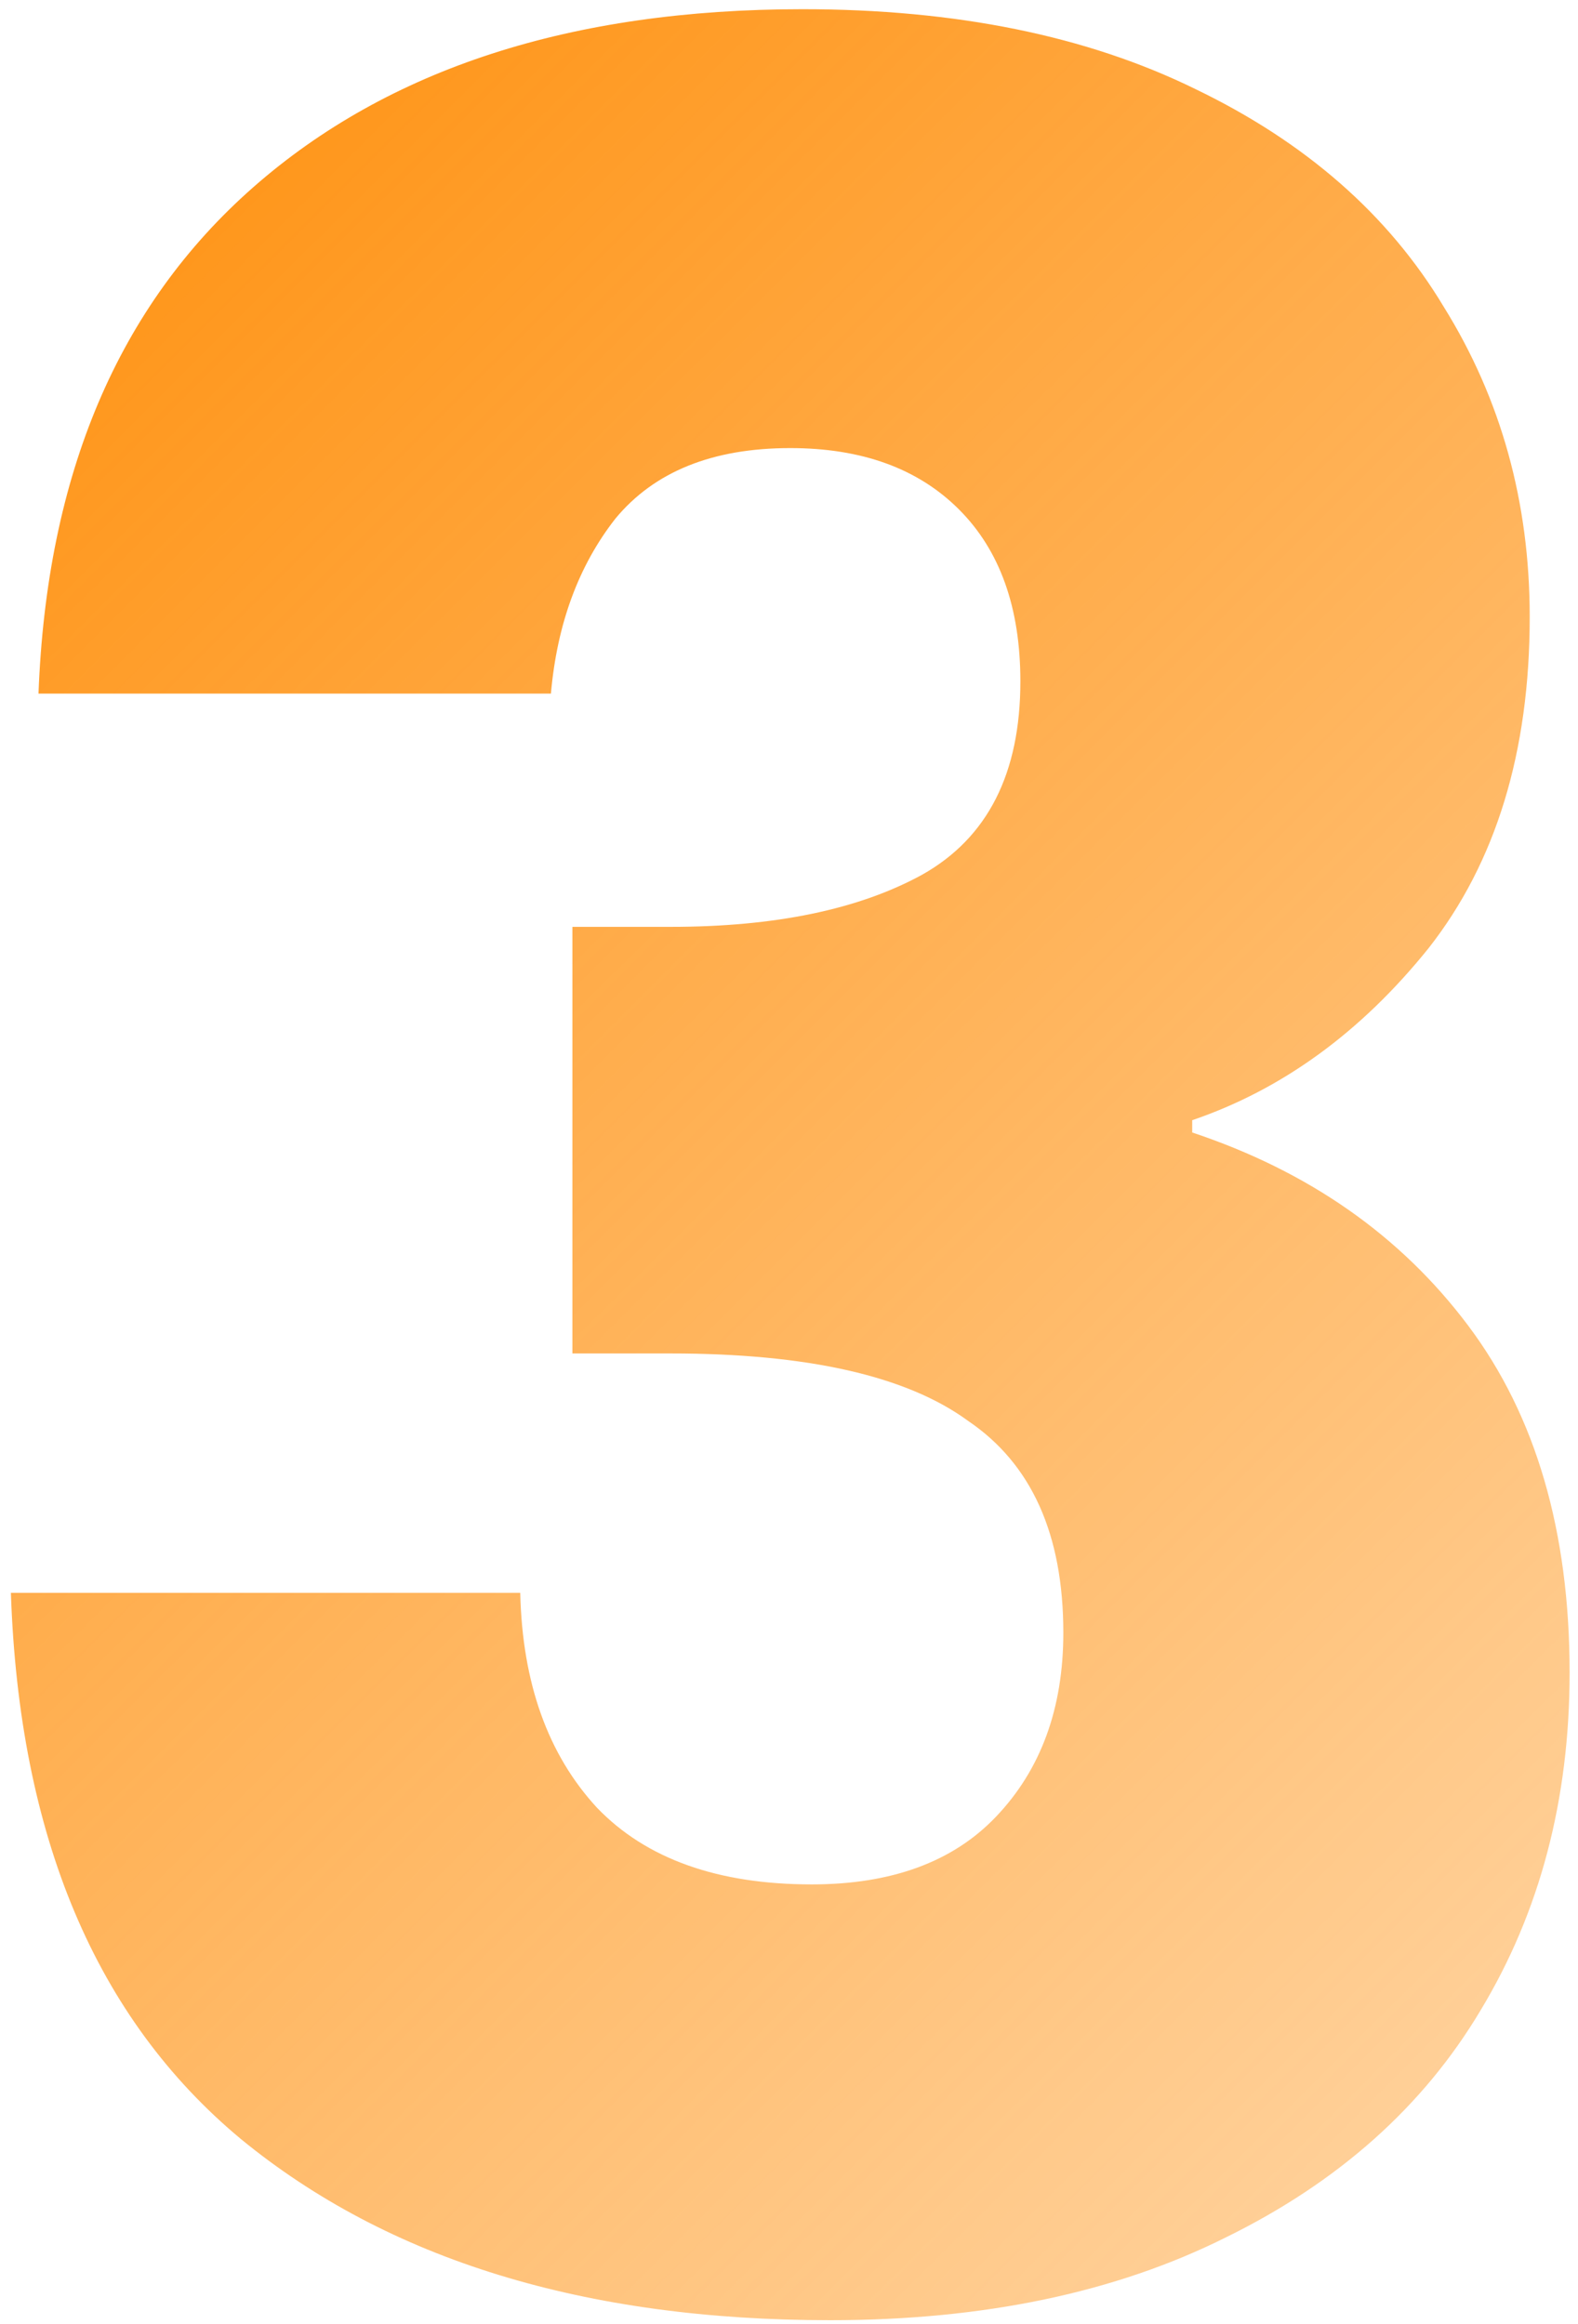 <svg xmlns="http://www.w3.org/2000/svg" width="72" height="106" viewBox="0 0 72 106" fill="none"><path d="M1.757 31.64C2.131 21.653 5.397 13.953 11.557 8.54C17.717 3.127 26.07 0.42 36.617 0.42C43.617 0.42 49.59 1.633 54.537 4.06C59.577 6.487 63.357 9.8 65.877 14C68.49 18.2 69.797 22.913 69.797 28.14C69.797 34.3 68.257 39.34 65.177 43.26C62.097 47.087 58.504 49.7 54.397 51.1V51.66C59.717 53.433 63.917 56.373 66.997 60.48C70.077 64.587 71.617 69.86 71.617 76.3C71.617 82.087 70.264 87.22 67.557 91.7C64.944 96.087 61.071 99.54 55.937 102.06C50.897 104.58 44.877 105.84 37.877 105.84C26.677 105.84 17.717 103.087 10.997 97.58C4.371 92.073 0.871 83.767 0.497 72.66H23.737C23.831 76.767 24.997 80.033 27.237 82.46C29.477 84.793 32.744 85.96 37.037 85.96C40.677 85.96 43.477 84.933 45.437 82.88C47.49 80.733 48.517 77.933 48.517 74.48C48.517 70 47.071 66.78 44.177 64.82C41.377 62.767 36.85 61.74 30.597 61.74H26.117V42.28H30.597C35.357 42.28 39.184 41.487 42.077 39.9C45.064 38.22 46.557 35.28 46.557 31.08C46.557 27.72 45.624 25.107 43.757 23.24C41.891 21.373 39.324 20.44 36.057 20.44C32.511 20.44 29.851 21.513 28.077 23.66C26.397 25.807 25.417 28.467 25.137 31.64H1.757Z" fill="url(#paint0_linear_51_193)"></path><defs><linearGradient id="paint0_linear_51_193" x1="-4" y1="-9" x2="142.022" y2="137.387" gradientUnits="userSpaceOnUse"><stop stop-color="#FF8A00"></stop><stop offset="1" stop-color="#FF8A00" stop-opacity="0"></stop></linearGradient></defs></svg>